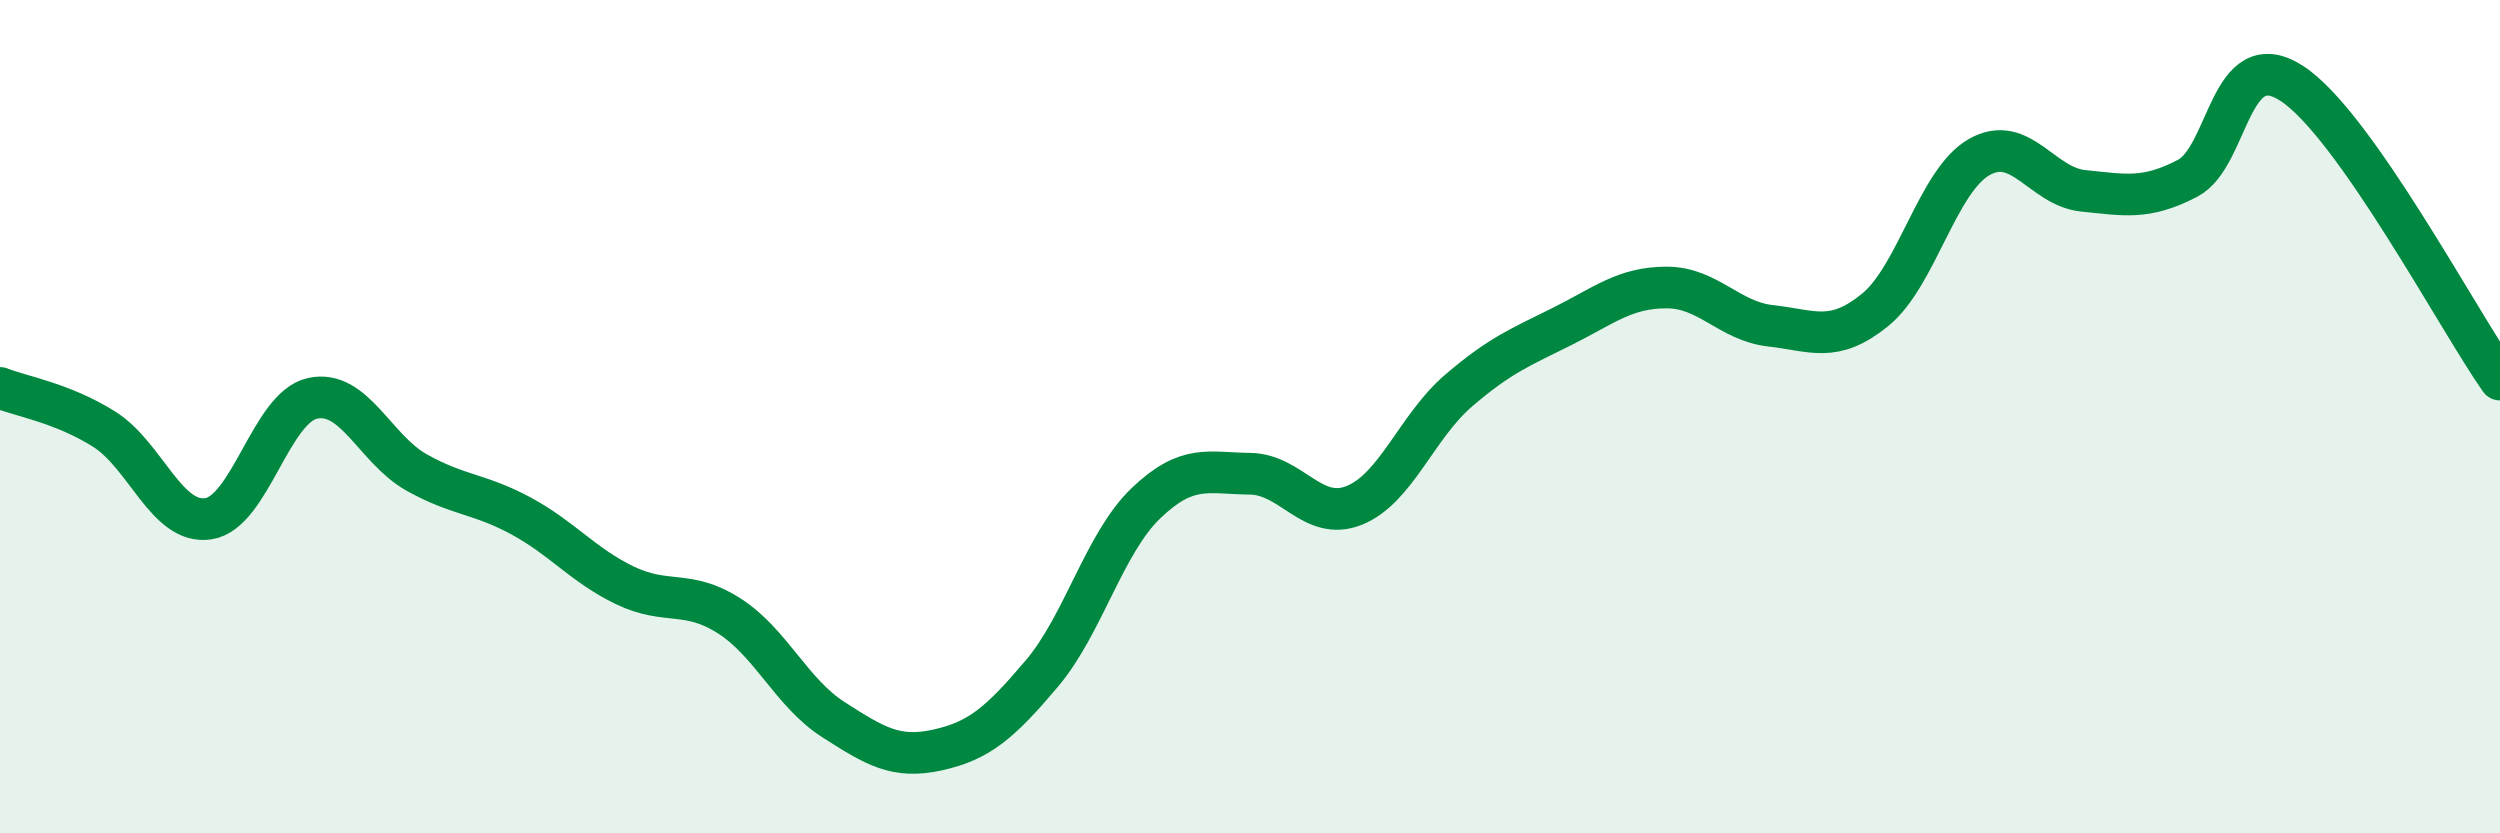 
    <svg width="60" height="20" viewBox="0 0 60 20" xmlns="http://www.w3.org/2000/svg">
      <path
        d="M 0,9.31 C 0.5,9.51 1.5,9.67 2.5,10.3 C 3.5,10.93 4,12.6 5,12.45 C 6,12.3 6.5,9.78 7.5,9.56 C 8.5,9.34 9,10.78 10,11.34 C 11,11.9 11.5,11.84 12.5,12.38 C 13.5,12.92 14,13.57 15,14.05 C 16,14.53 16.5,14.14 17.5,14.78 C 18.5,15.42 19,16.63 20,17.27 C 21,17.91 21.5,18.22 22.5,18 C 23.5,17.78 24,17.35 25,16.17 C 26,14.99 26.5,13.04 27.5,12.08 C 28.5,11.12 29,11.36 30,11.37 C 31,11.38 31.5,12.53 32.5,12.13 C 33.5,11.73 34,10.24 35,9.38 C 36,8.52 36.5,8.33 37.5,7.83 C 38.5,7.33 39,6.9 40,6.9 C 41,6.9 41.5,7.71 42.5,7.82 C 43.5,7.93 44,8.25 45,7.44 C 46,6.63 46.5,4.34 47.5,3.77 C 48.5,3.2 49,4.48 50,4.58 C 51,4.68 51.5,4.8 52.5,4.28 C 53.5,3.76 53.5,1.03 55,2 C 56.5,2.97 59,7.69 60,9.11L60 20L0 20Z"
        fill="#008740"
        opacity="0.1"
        stroke-linecap="round"
        stroke-linejoin="round"
      />
      <path
        d="M 0,9.31 C 0.5,9.51 1.5,9.67 2.5,10.3 C 3.5,10.93 4,12.6 5,12.45 C 6,12.3 6.5,9.78 7.5,9.56 C 8.5,9.34 9,10.78 10,11.34 C 11,11.9 11.5,11.84 12.5,12.38 C 13.5,12.92 14,13.57 15,14.05 C 16,14.53 16.5,14.14 17.5,14.78 C 18.5,15.42 19,16.63 20,17.27 C 21,17.91 21.5,18.22 22.5,18 C 23.5,17.78 24,17.35 25,16.17 C 26,14.99 26.5,13.04 27.5,12.08 C 28.5,11.12 29,11.36 30,11.37 C 31,11.38 31.5,12.53 32.5,12.13 C 33.5,11.73 34,10.24 35,9.38 C 36,8.52 36.5,8.33 37.5,7.83 C 38.5,7.33 39,6.9 40,6.9 C 41,6.9 41.5,7.71 42.5,7.82 C 43.5,7.93 44,8.25 45,7.44 C 46,6.63 46.5,4.34 47.5,3.77 C 48.5,3.2 49,4.48 50,4.58 C 51,4.68 51.5,4.8 52.5,4.28 C 53.5,3.76 53.5,1.03 55,2 C 56.5,2.97 59,7.69 60,9.11"
        stroke="#008740"
        stroke-width="1"
        fill="none"
        stroke-linecap="round"
        stroke-linejoin="round"
      />
    </svg>
  
